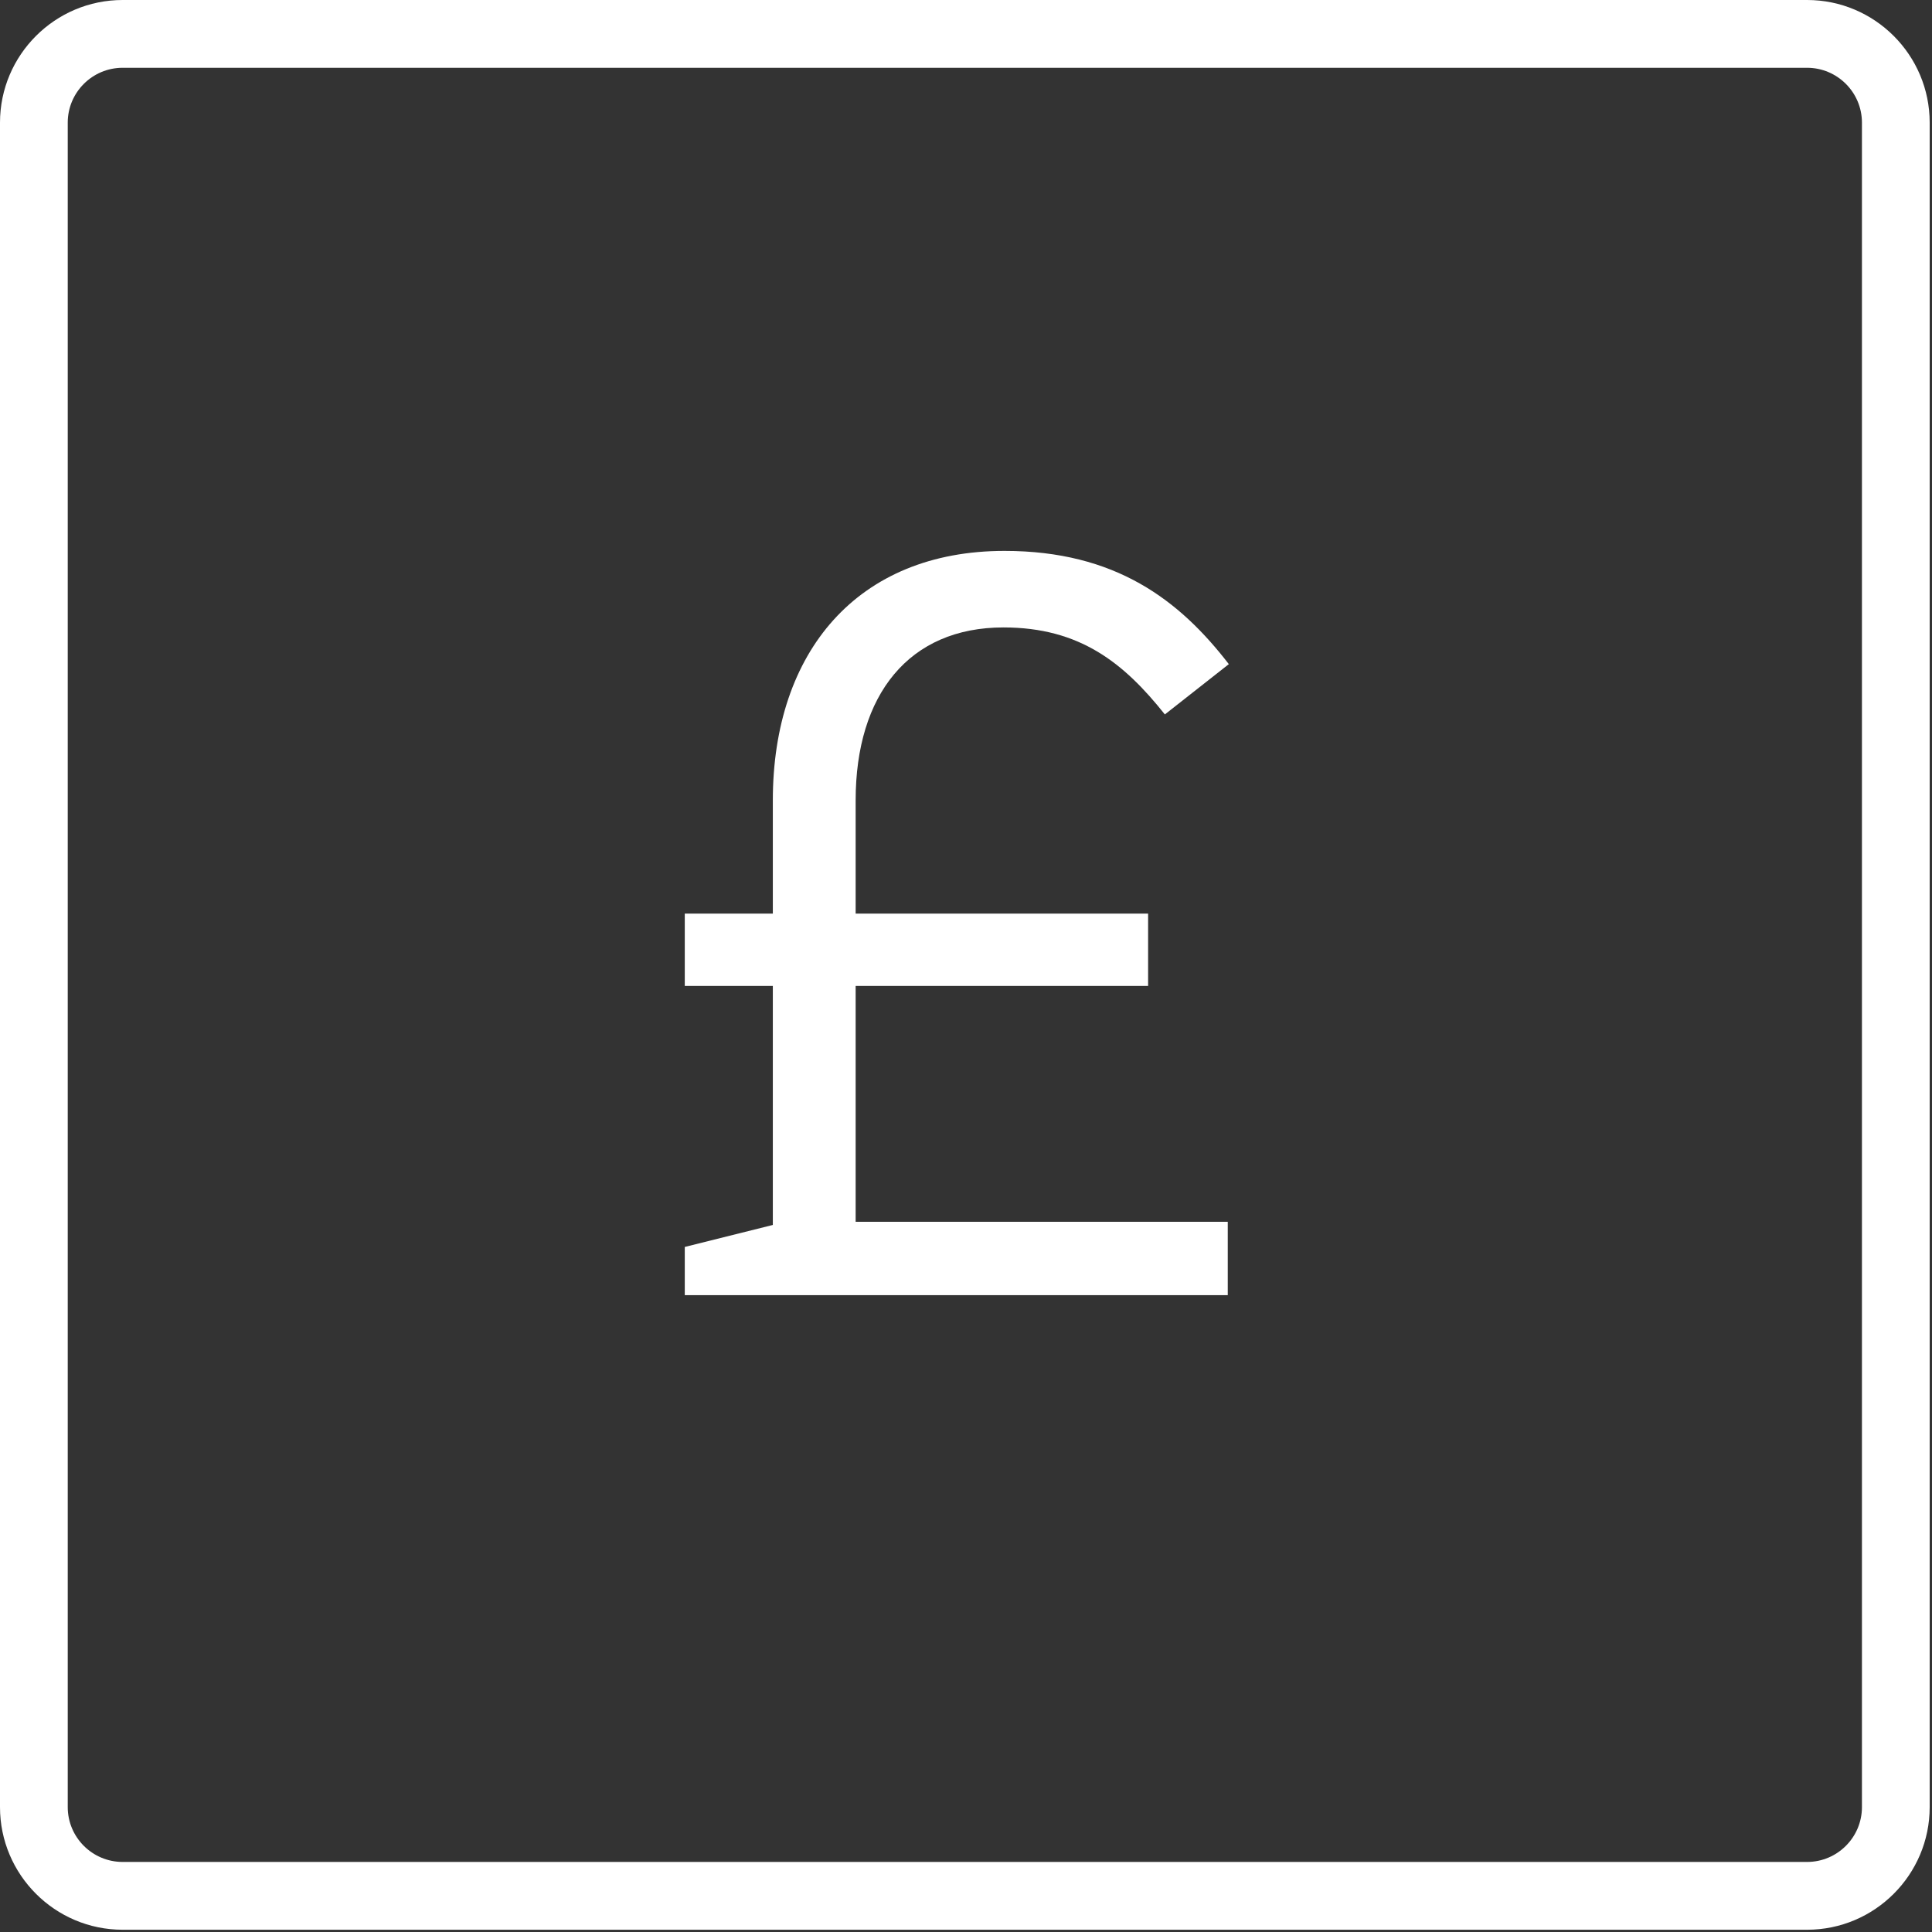 <?xml version="1.0" encoding="UTF-8" standalone="no"?>
<!DOCTYPE svg PUBLIC "-//W3C//DTD SVG 1.1//EN" "http://www.w3.org/Graphics/SVG/1.1/DTD/svg11.dtd">
<svg width="100%" height="100%" viewBox="0 0 190 190" version="1.1" xmlns="http://www.w3.org/2000/svg" xmlns:xlink="http://www.w3.org/1999/xlink" xml:space="preserve" xmlns:serif="http://www.serif.com/" style="fill-rule:evenodd;clip-rule:evenodd;stroke-linejoin:round;stroke-miterlimit:2;">
    <rect x="0" y="0" width="190" height="190" fill="#333333" stroke="none"/>
    <g transform="matrix(1,0,0,1,-25.114,-25.111)">
        <g>
            <g transform="matrix(2,0,0,2,101.117,127.947)">
                <path d="M0,-12.061C0,-19.38 4.175,-24.329 11.392,-24.329C16.854,-24.329 19.999,-21.906 22.422,-18.761L19.277,-16.288C17.268,-18.813 15.103,-20.566 11.34,-20.566C6.701,-20.566 4.072,-17.267 4.072,-12.061L4.072,-6.494L18.453,-6.494L18.453,-2.937L4.072,-2.937L4.072,8.66L22.37,8.66L22.37,12.268L-4.33,12.268L-4.33,9.897L0,8.815L0,-2.937L-4.33,-2.937L-4.33,-6.494L0,-6.494L0,-12.061Z" style="fill:white;fill-rule:nonzero;"/>
            </g>
            <g transform="matrix(2,0,0,2,208.224,37.171)">
                <path d="M0,82.829C0,84.316 -1.21,85.525 -2.697,85.525L-85.525,85.525C-87.014,85.525 -88.224,84.316 -88.224,82.829L-88.224,-0.001C-88.224,-1.487 -87.014,-2.697 -85.525,-2.697L-2.697,-2.697C-1.21,-2.697 0,-1.487 0,-0.001L0,82.829ZM-2.697,-6.03L-85.525,-6.03C-88.85,-6.03 -91.555,-3.325 -91.555,-0.001L-91.555,82.829C-91.555,86.154 -88.85,88.859 -85.525,88.859L-2.697,88.859C0.627,88.859 3.331,86.154 3.331,82.829L3.331,-0.001C3.331,-3.325 0.627,-6.03 -2.697,-6.03" style="fill:white;fill-rule:nonzero;"/>
            </g>
        </g>
    </g>
</svg>
